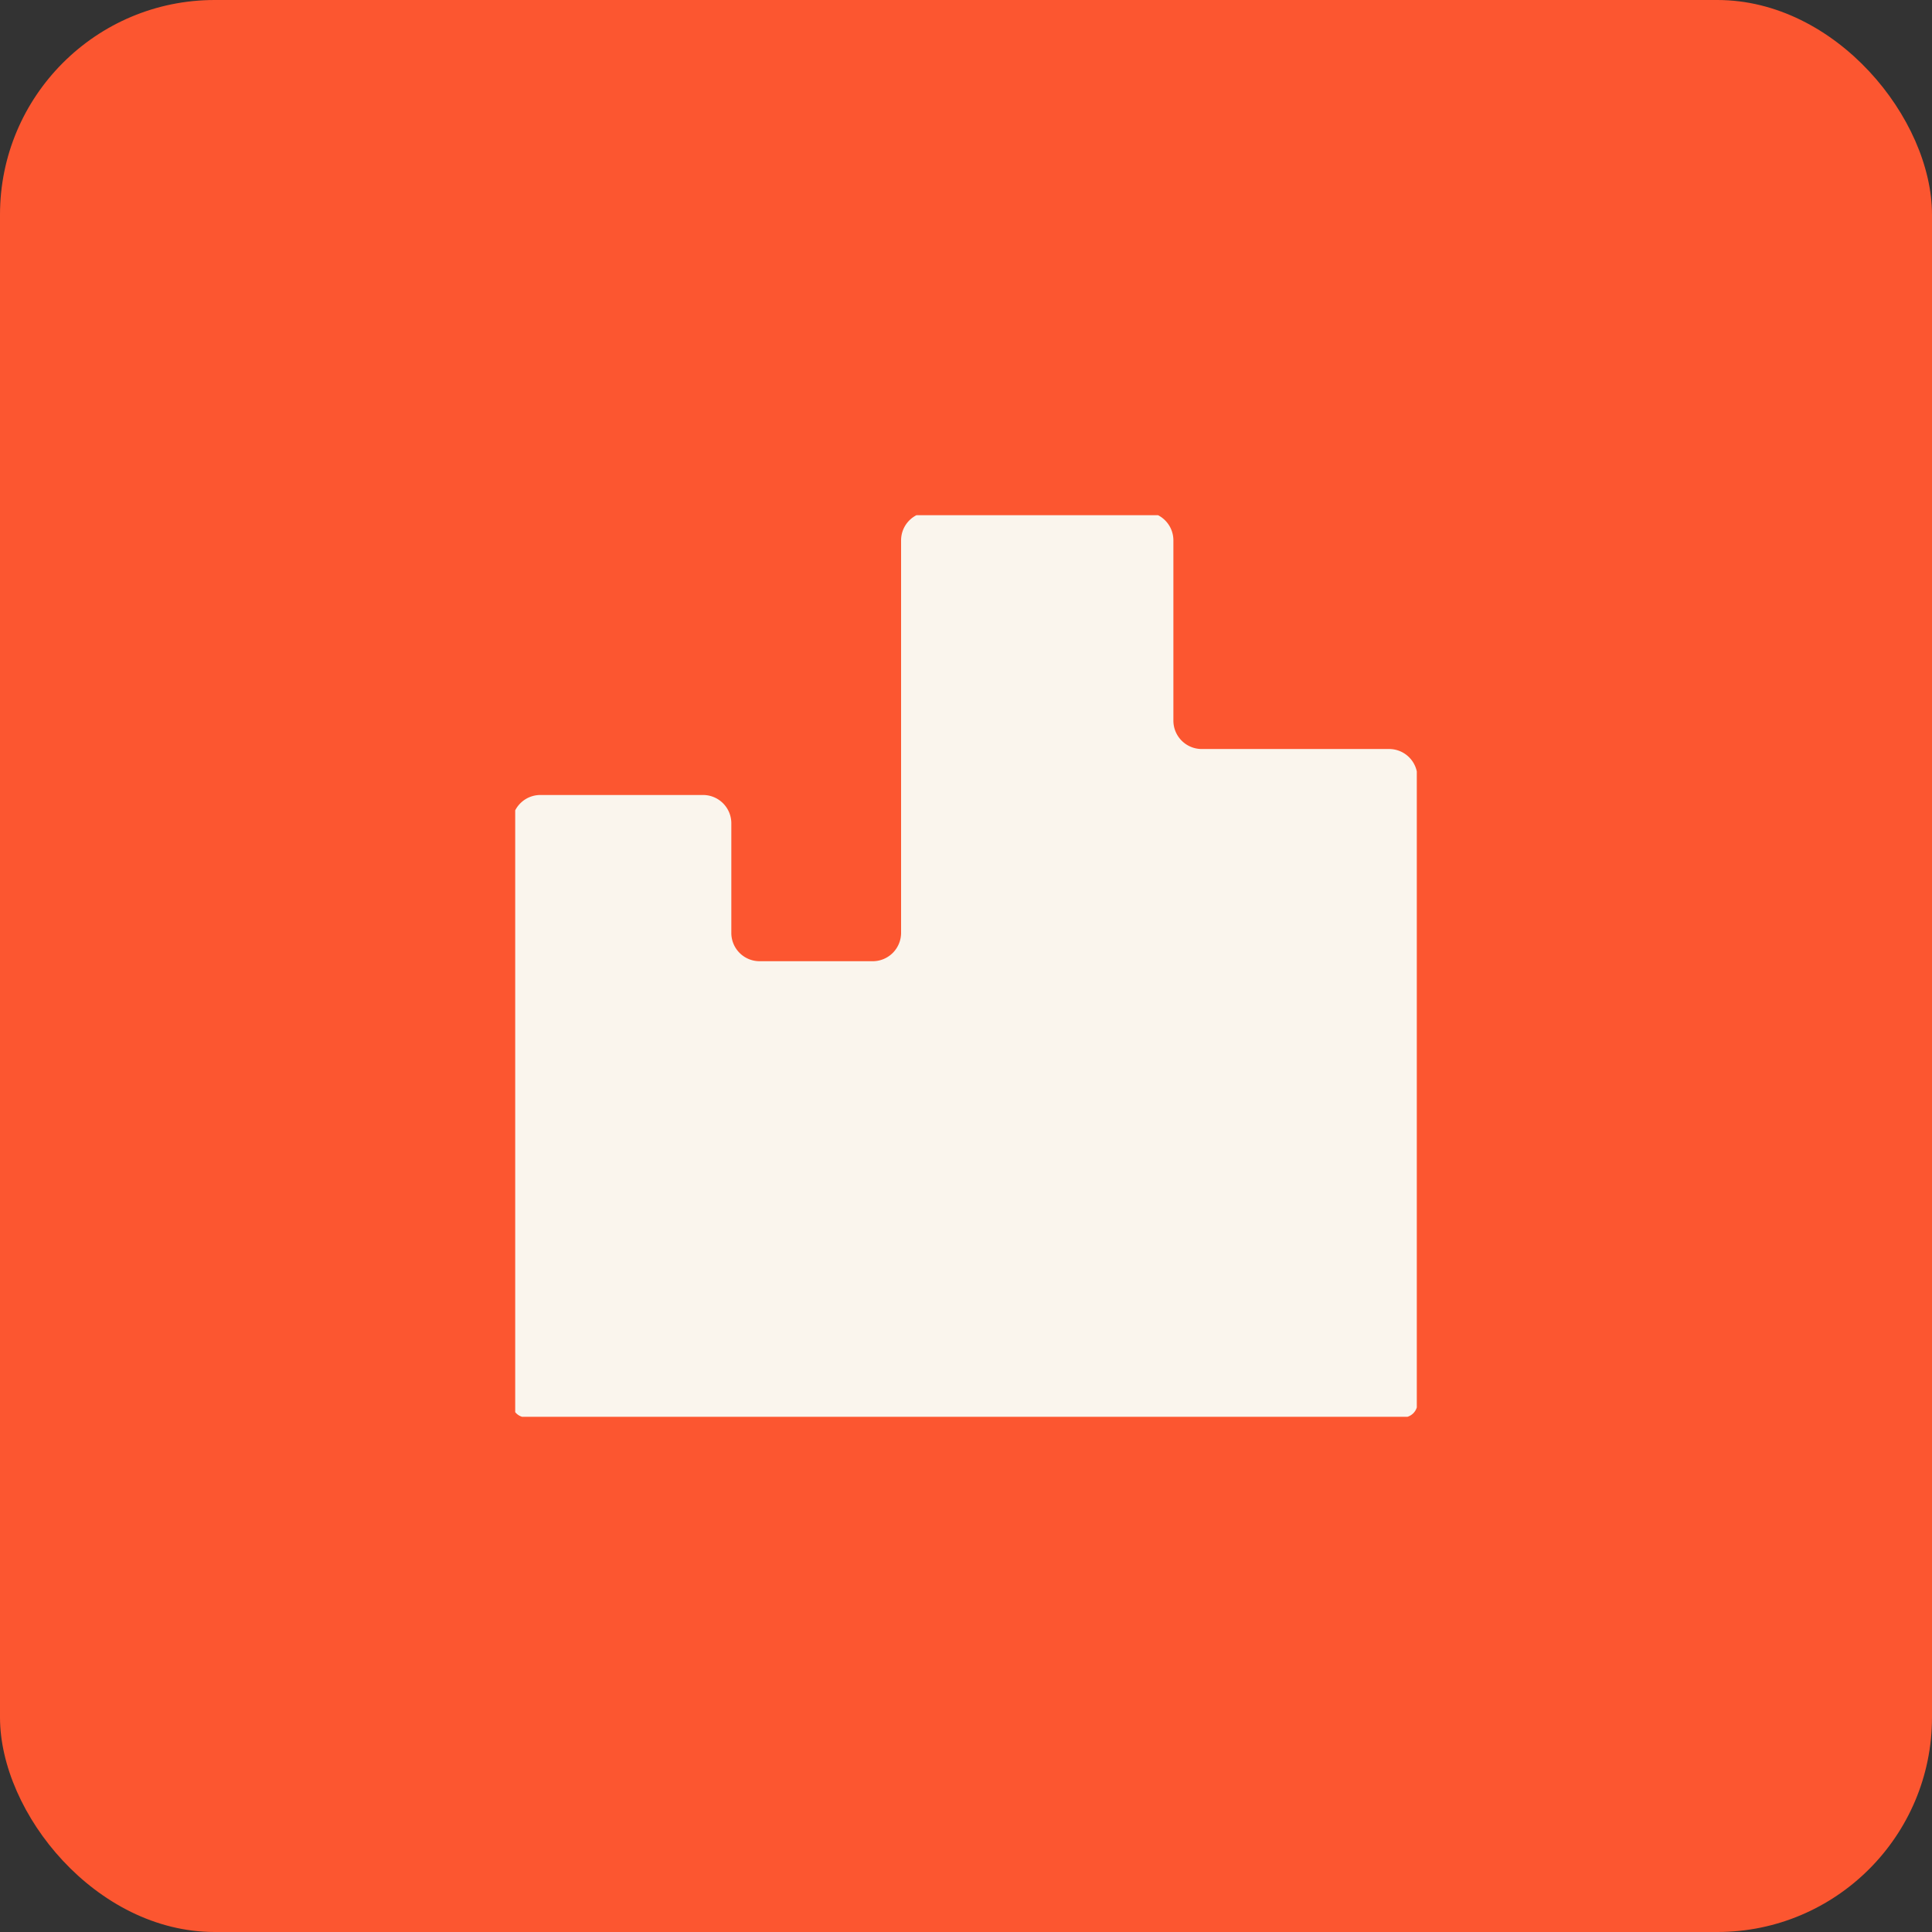 <svg id="FC-Categories-in-the-city-icon-90x90" xmlns="http://www.w3.org/2000/svg" xmlns:xlink="http://www.w3.org/1999/xlink" width="90" height="90" viewBox="0 0 90 90">
  <rect x="0" y="0" width="90" height="90" fill="#333333" stroke="none"/>
  <defs>
    <clipPath id="clip-path">
      <rect id="Rectangle_3407" data-name="Rectangle 3407" width="42" height="42" transform="translate(0)" fill="#fff"/>
    </clipPath>
  </defs>
  <rect id="Rectangle_3406" data-name="Rectangle 3406" width="90" height="90" rx="10" fill="#fc5630"/>
  <g id="Group_11560" data-name="Group 11560" transform="translate(24 24)" clip-path="url(#clip-path)">
    <path id="Path_6812" data-name="Path 6812" d="M52.857,23.038H44.125a1.322,1.322,0,0,1-1.318-1.318v-8.4A1.318,1.318,0,0,0,41.489,12H31.44a1.318,1.318,0,0,0-1.318,1.318V31.6A1.322,1.322,0,0,1,28.8,32.923H23.532A1.317,1.317,0,0,1,22.214,31.6V26.5A1.318,1.318,0,0,0,20.9,25.18H13.318A1.318,1.318,0,0,0,12,26.5V53.516a.659.659,0,0,0,.659.659H53.516a.659.659,0,0,0,.659-.659V24.356A1.318,1.318,0,0,0,52.857,23.038Z" transform="translate(-12.146 -12.146)" fill="#faf5ed"/>
  </g>
</svg>
